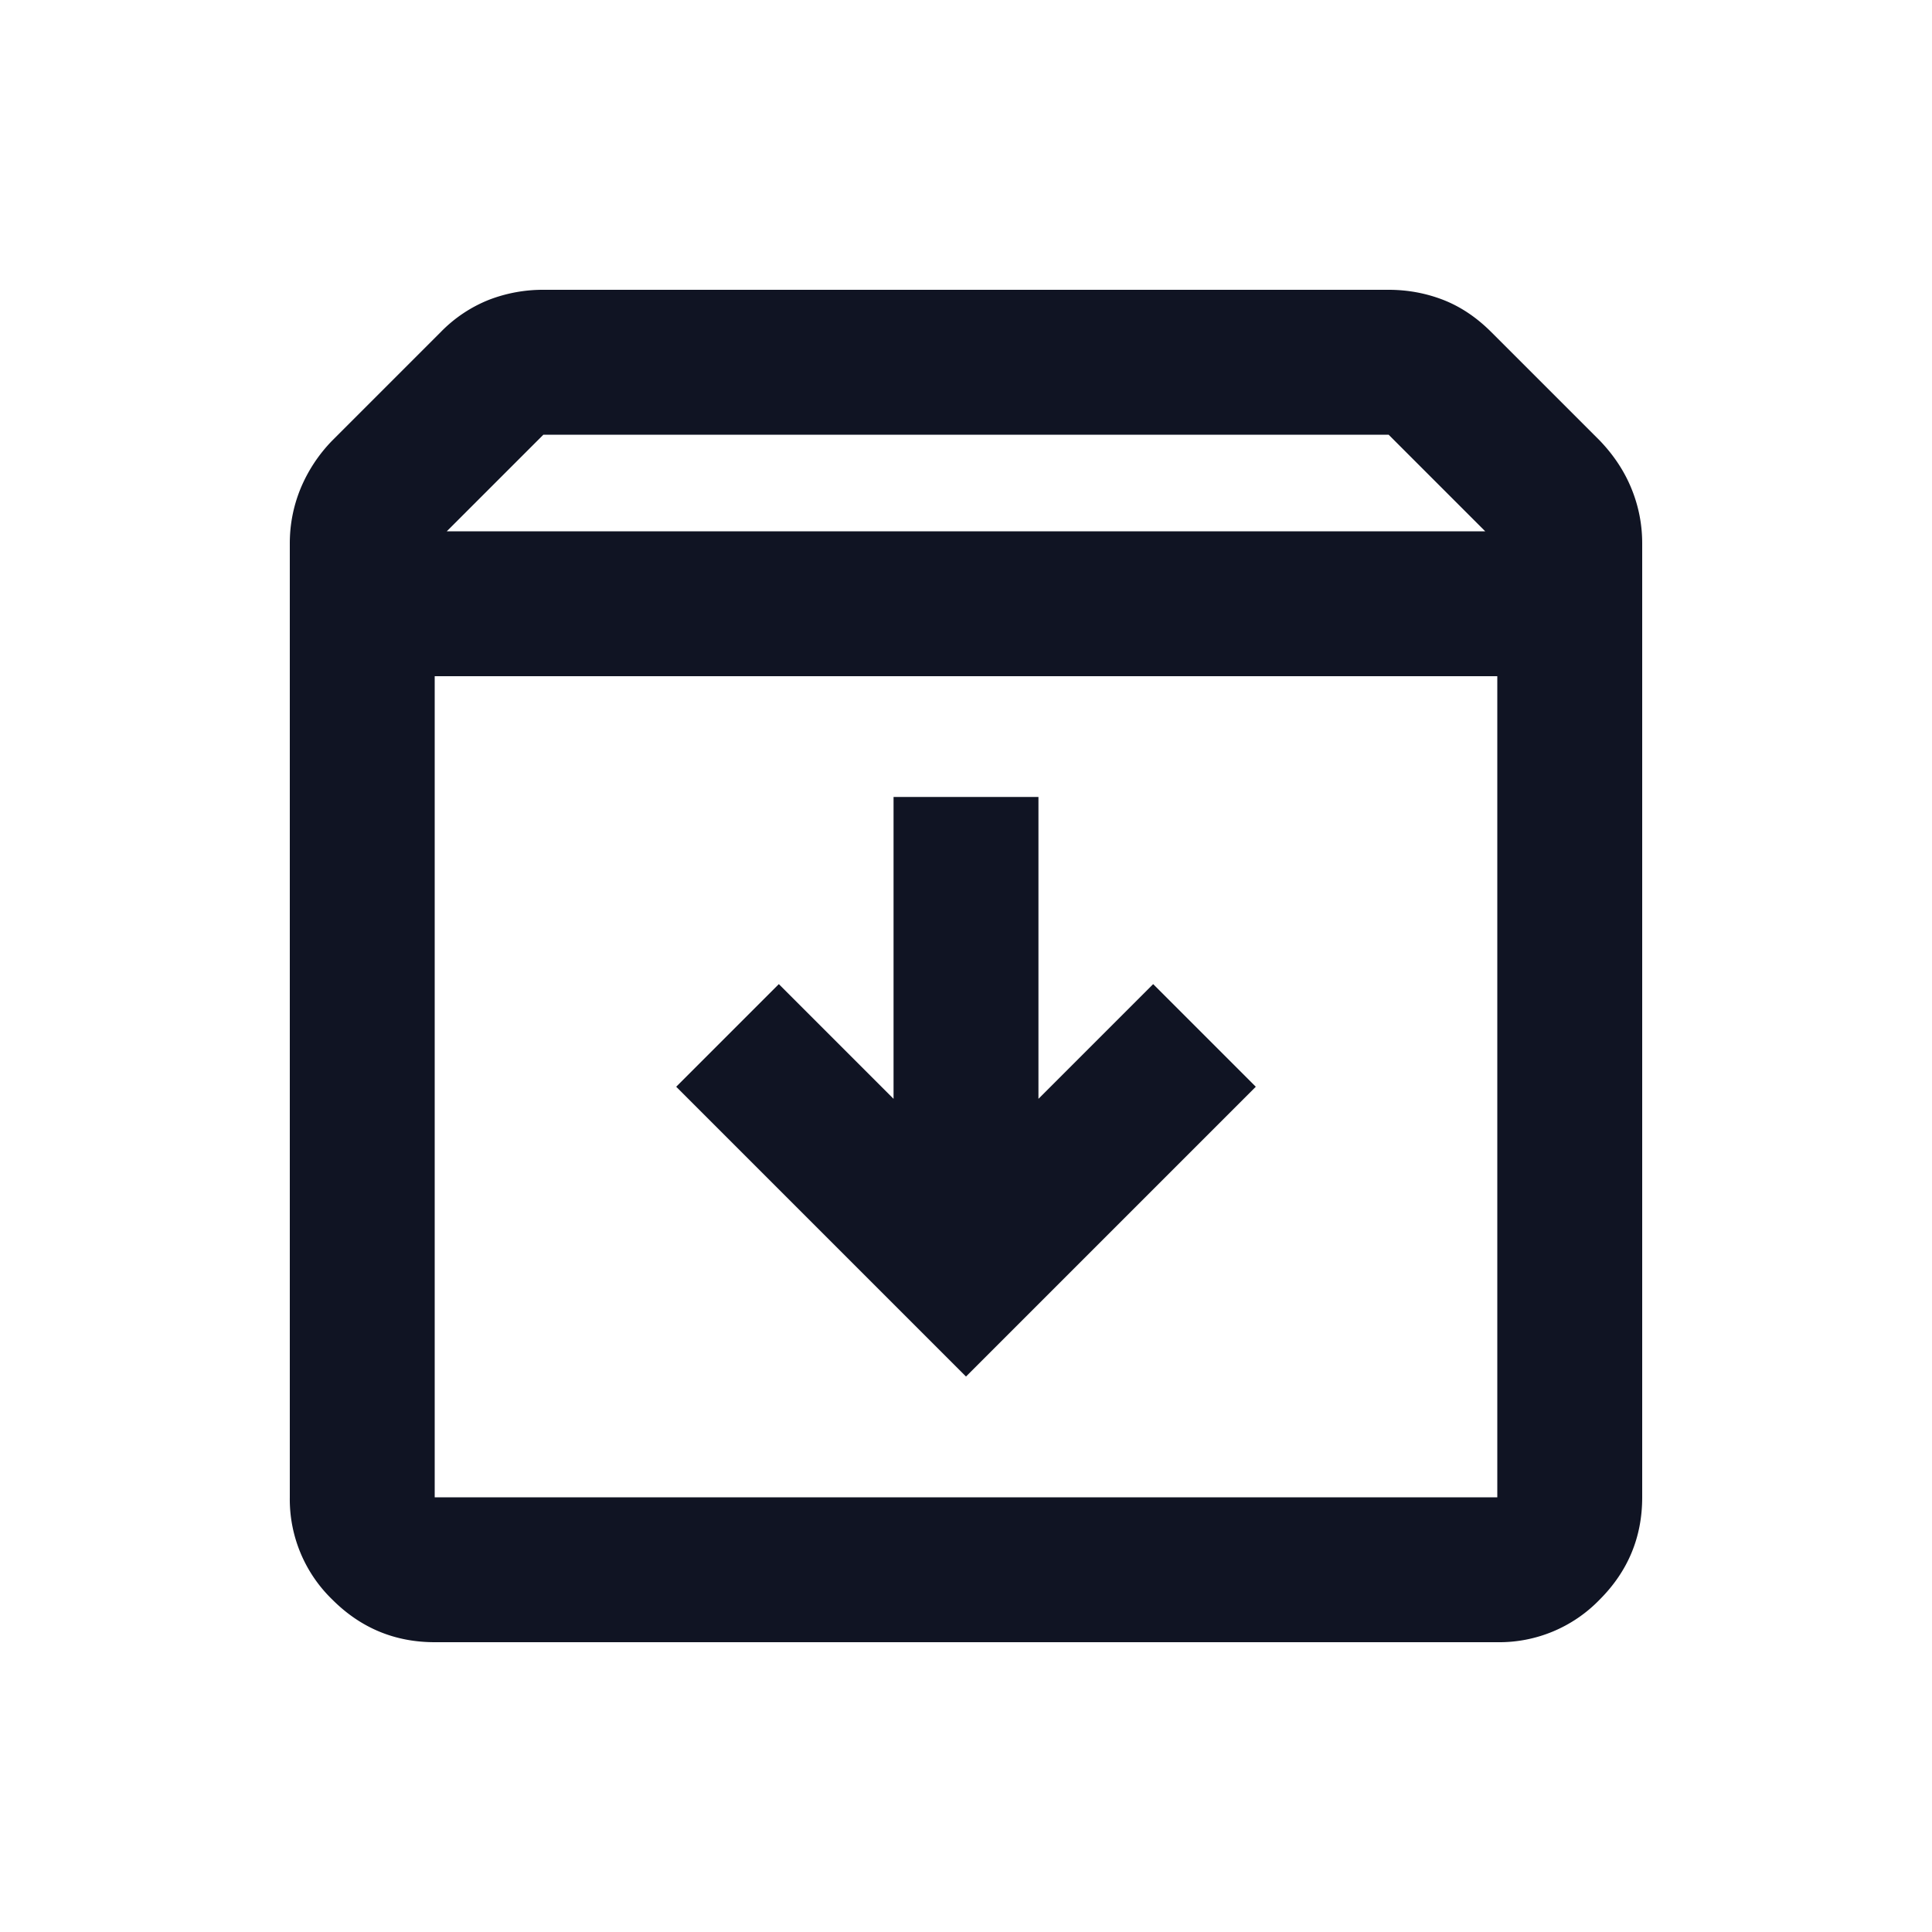 <svg width="32" height="32" fill="none" xmlns="http://www.w3.org/2000/svg"><path d="M16 22.8l4.8-4.8-1.7-1.7-1.9 1.9v-5h-2.4v5l-1.9-1.9-1.7 1.7 4.8 4.8zM7.2 11.2v13.6h17.6V11.2H7.2zm0 16c-.66 0-1.225-.235-1.695-.705A2.311 2.311 0 014.8 24.8V9c0-.311.058-.611.175-.9a2.52 2.52 0 01.525-.8l1.8-1.8a2.3 2.3 0 01.798-.534A2.48 2.48 0 019 4.8h14c.314 0 .614.055.902.166.288.112.554.29.798.534l1.8 1.8c.233.244.408.51.525.8.117.289.175.589.175.9v15.8c0 .66-.235 1.225-.705 1.695a2.31 2.31 0 01-1.695.705H7.2zm.2-18.4h17.2L23 7.2H9L7.4 8.8z" fill="#101423"/></svg>